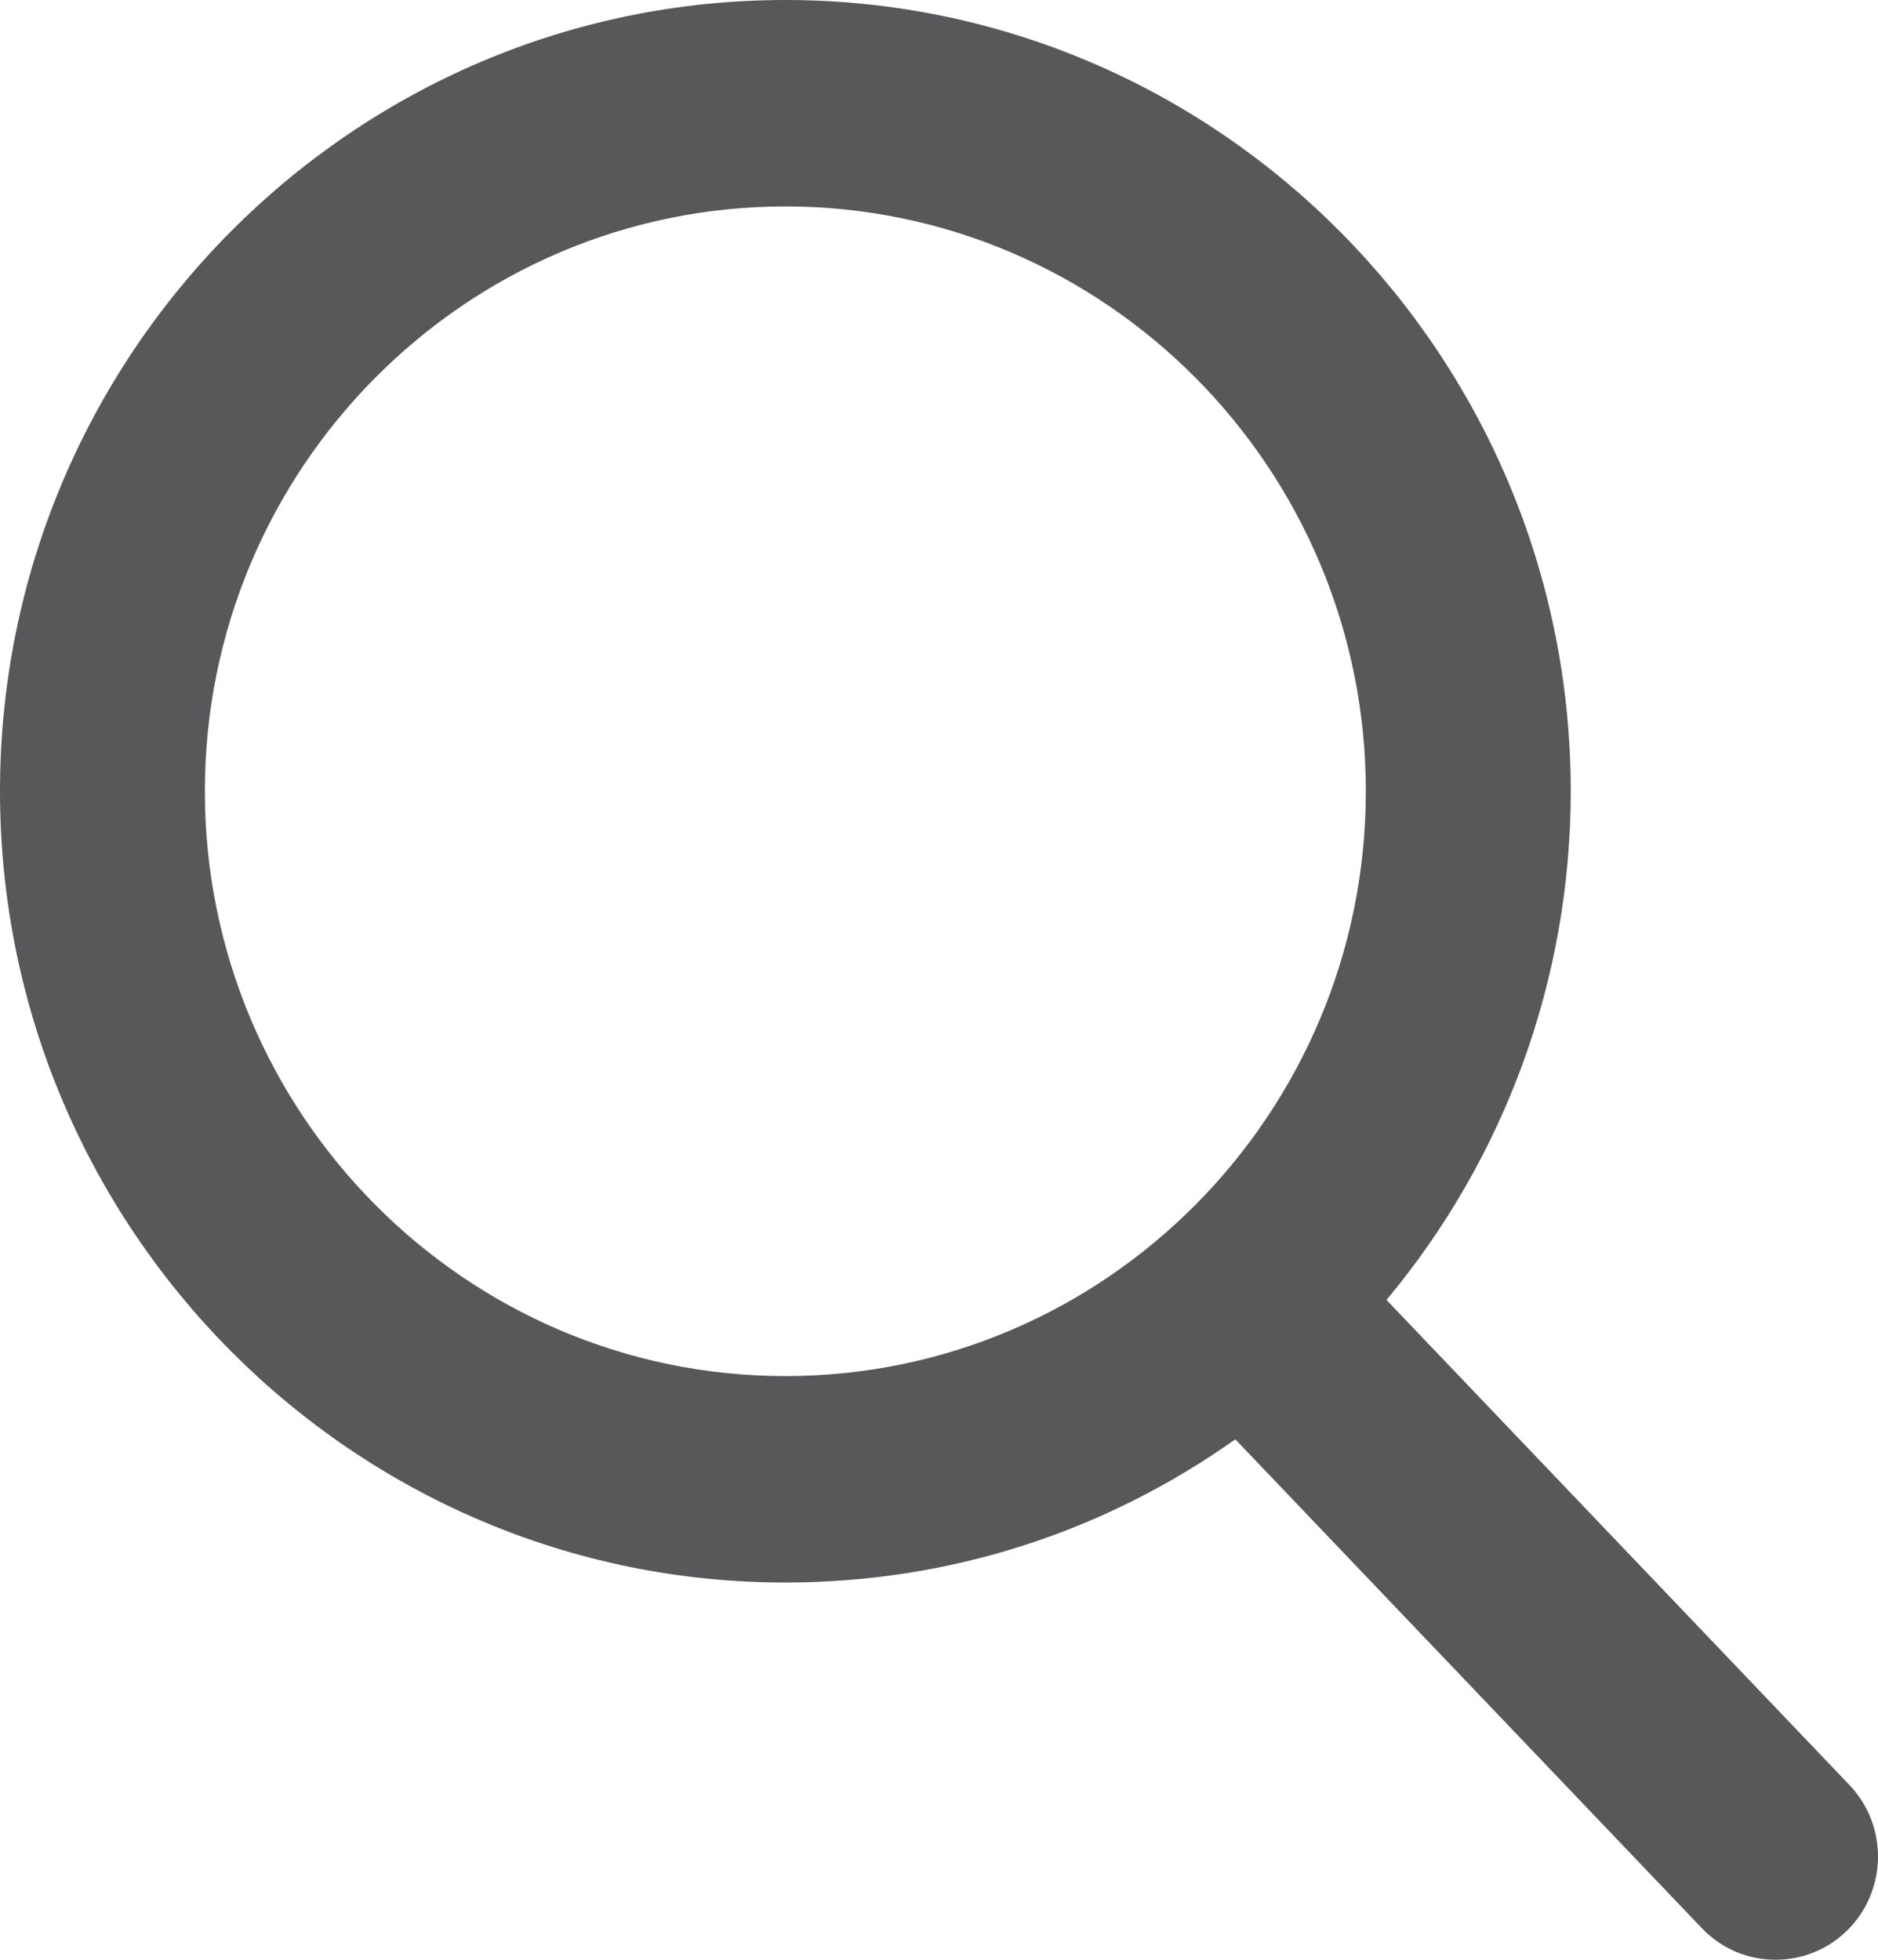 <?xml version="1.0" encoding="UTF-8"?>
<svg width="46px" height="48px" viewBox="0 0 46 48" version="1.1" xmlns="http://www.w3.org/2000/svg" xmlns:xlink="http://www.w3.org/1999/xlink">
    <!-- Generator: sketchtool 60.1 (101010) - https://sketch.com -->
    <title>5298B3B7-3FC6-4A7A-B39E-6DA67CB3F225</title>
    <desc>Created with sketchtool.</desc>
    <g id="Minit-webdesign-v4" stroke="none" stroke-width="1" fill="none" fill-rule="evenodd">
        <g id="Minit_mainpage(HD)_4.4" transform="translate(-1359, -1952)" fill="#58585B">
            <g id="search" transform="translate(40, 1537)">
                <g id="search_bakery" transform="translate(430, 393)">
                    <path d="M908.237,27.056 C916.078,27.056 922.455,33.481 922.455,41.38 C922.455,49.279 916.078,55.704 908.237,55.704 C900.397,55.704 894.018,49.279 894.018,41.38 C894.018,33.481 900.397,27.056 908.237,27.056 M934.301,65.72 L922.961,53.839 C925.876,50.347 927.474,45.954 927.474,41.38 C927.474,30.694 918.844,22 908.237,22 C897.63,22 889,30.694 889,41.38 C889,52.066 897.63,60.76 908.237,60.76 C912.219,60.76 916.014,59.549 919.258,57.253 L930.684,69.225 C931.161,69.724 931.804,70 932.492,70 C933.144,70 933.762,69.75 934.232,69.295 C935.228,68.327 935.26,66.726 934.301,65.72" id="search-copy"></path>
                </g>
            </g>
        </g>
    </g>
</svg>